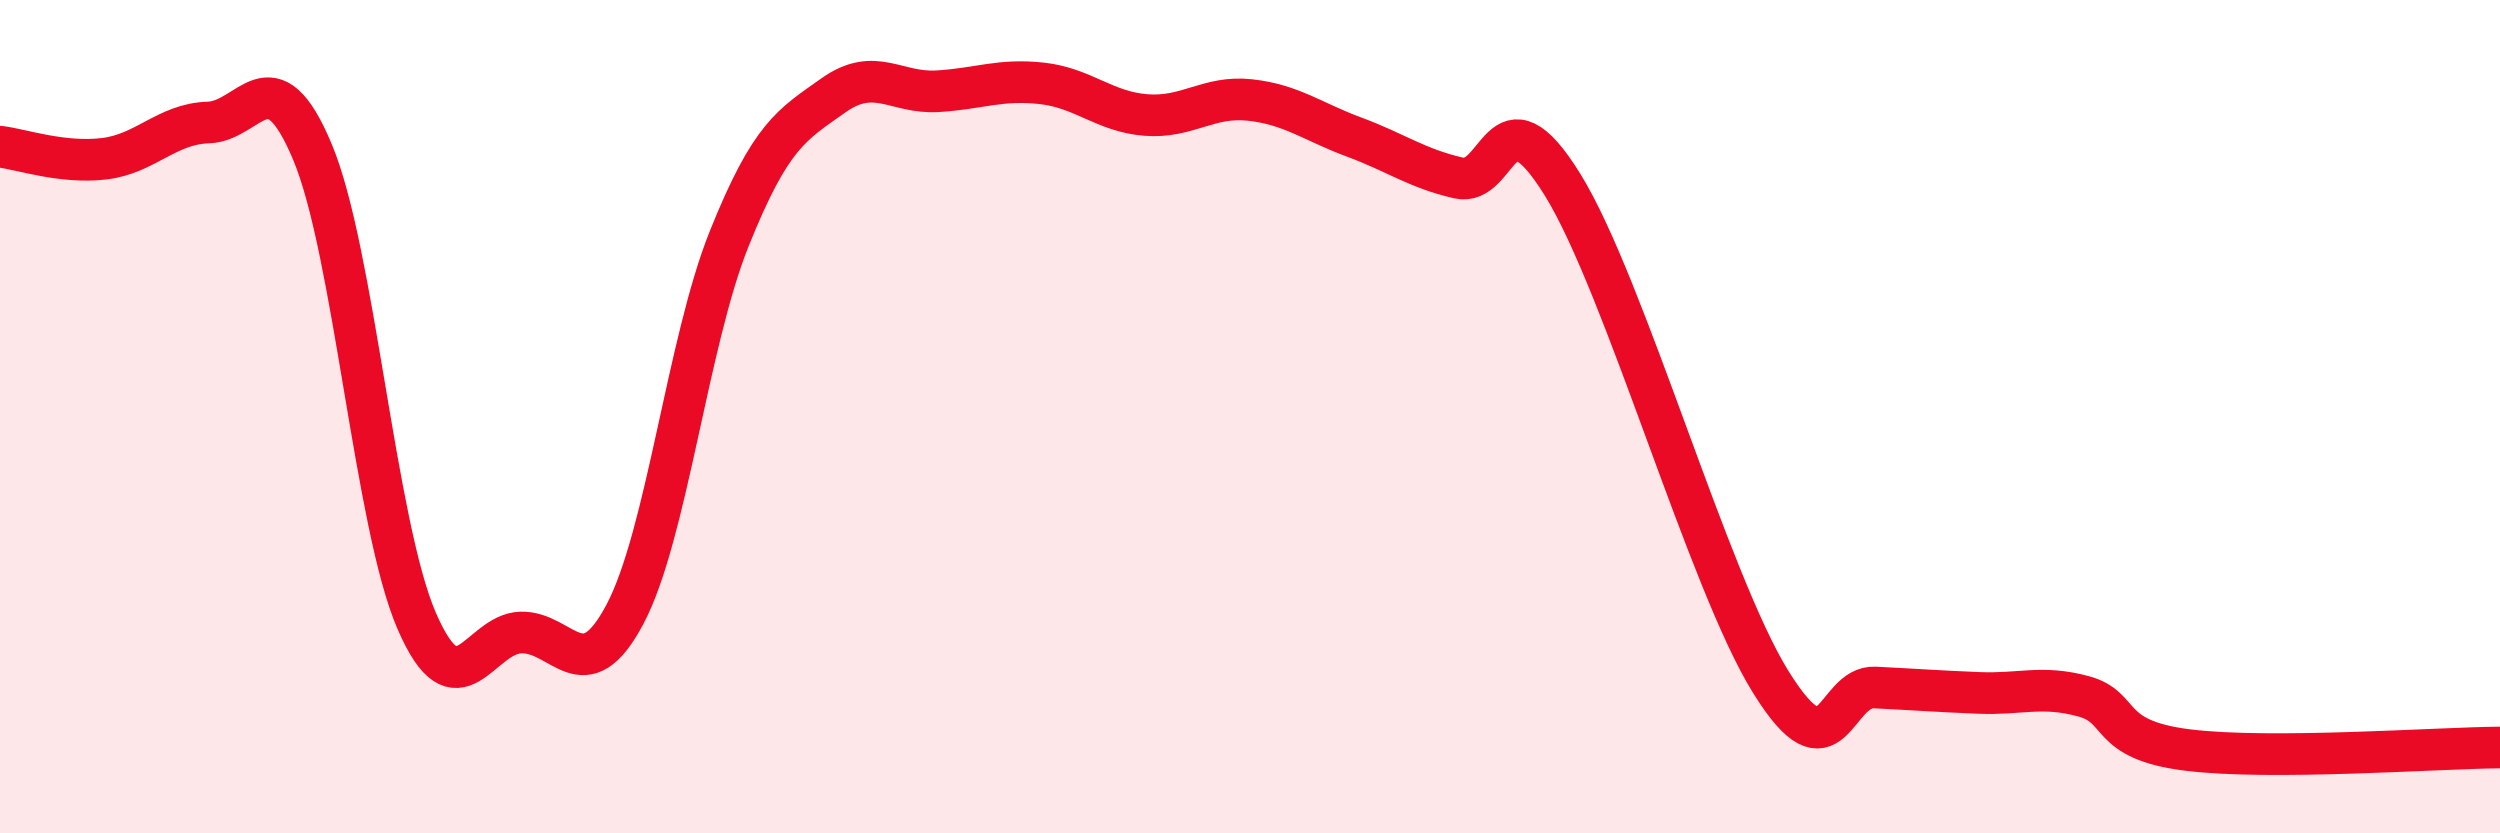 
    <svg width="60" height="20" viewBox="0 0 60 20" xmlns="http://www.w3.org/2000/svg">
      <path
        d="M 0,3.52 C 0.5,3.58 1.5,3.93 2.5,3.81 C 3.5,3.69 4,2.97 5,2.94 C 6,2.91 6.5,1.26 7.5,3.65 C 8.5,6.04 9,12.59 10,14.9 C 11,17.21 11.5,15.21 12.5,15.18 C 13.5,15.15 14,16.63 15,14.74 C 16,12.85 16.5,8.22 17.5,5.73 C 18.5,3.24 19,3 20,2.29 C 21,1.58 21.5,2.25 22.5,2.19 C 23.5,2.13 24,1.89 25,2 C 26,2.11 26.5,2.68 27.5,2.76 C 28.5,2.84 29,2.29 30,2.4 C 31,2.51 31.5,2.92 32.5,3.29 C 33.5,3.66 34,4.04 35,4.27 C 36,4.5 36,2.01 37.5,4.43 C 39,6.85 41,13.96 42.5,16.37 C 44,18.78 44,16.45 45,16.5 C 46,16.55 46.5,16.59 47.5,16.63 C 48.5,16.67 49,16.44 50,16.71 C 51,16.98 50.5,17.75 52.5,18 C 54.5,18.25 58.5,17.95 60,17.94L60 20L0 20Z"
        fill="#EB0A25"
        opacity="0.1"
        stroke-linecap="round"
        stroke-linejoin="round"
      />
      <path
        d="M 0,3.52 C 0.5,3.58 1.5,3.93 2.5,3.81 C 3.5,3.69 4,2.97 5,2.94 C 6,2.91 6.5,1.26 7.5,3.65 C 8.5,6.04 9,12.59 10,14.9 C 11,17.21 11.5,15.21 12.5,15.18 C 13.5,15.15 14,16.63 15,14.74 C 16,12.85 16.5,8.22 17.5,5.73 C 18.5,3.24 19,3 20,2.29 C 21,1.58 21.5,2.25 22.5,2.19 C 23.5,2.13 24,1.89 25,2 C 26,2.11 26.5,2.68 27.5,2.76 C 28.5,2.84 29,2.29 30,2.4 C 31,2.51 31.5,2.92 32.5,3.29 C 33.5,3.66 34,4.04 35,4.27 C 36,4.5 36,2.01 37.5,4.43 C 39,6.85 41,13.96 42.5,16.37 C 44,18.78 44,16.45 45,16.5 C 46,16.55 46.5,16.59 47.5,16.63 C 48.5,16.67 49,16.44 50,16.71 C 51,16.98 50.5,17.75 52.5,18 C 54.5,18.25 58.5,17.95 60,17.94"
        stroke="#EB0A25"
        stroke-width="1"
        fill="none"
        stroke-linecap="round"
        stroke-linejoin="round"
      />
    </svg>
  